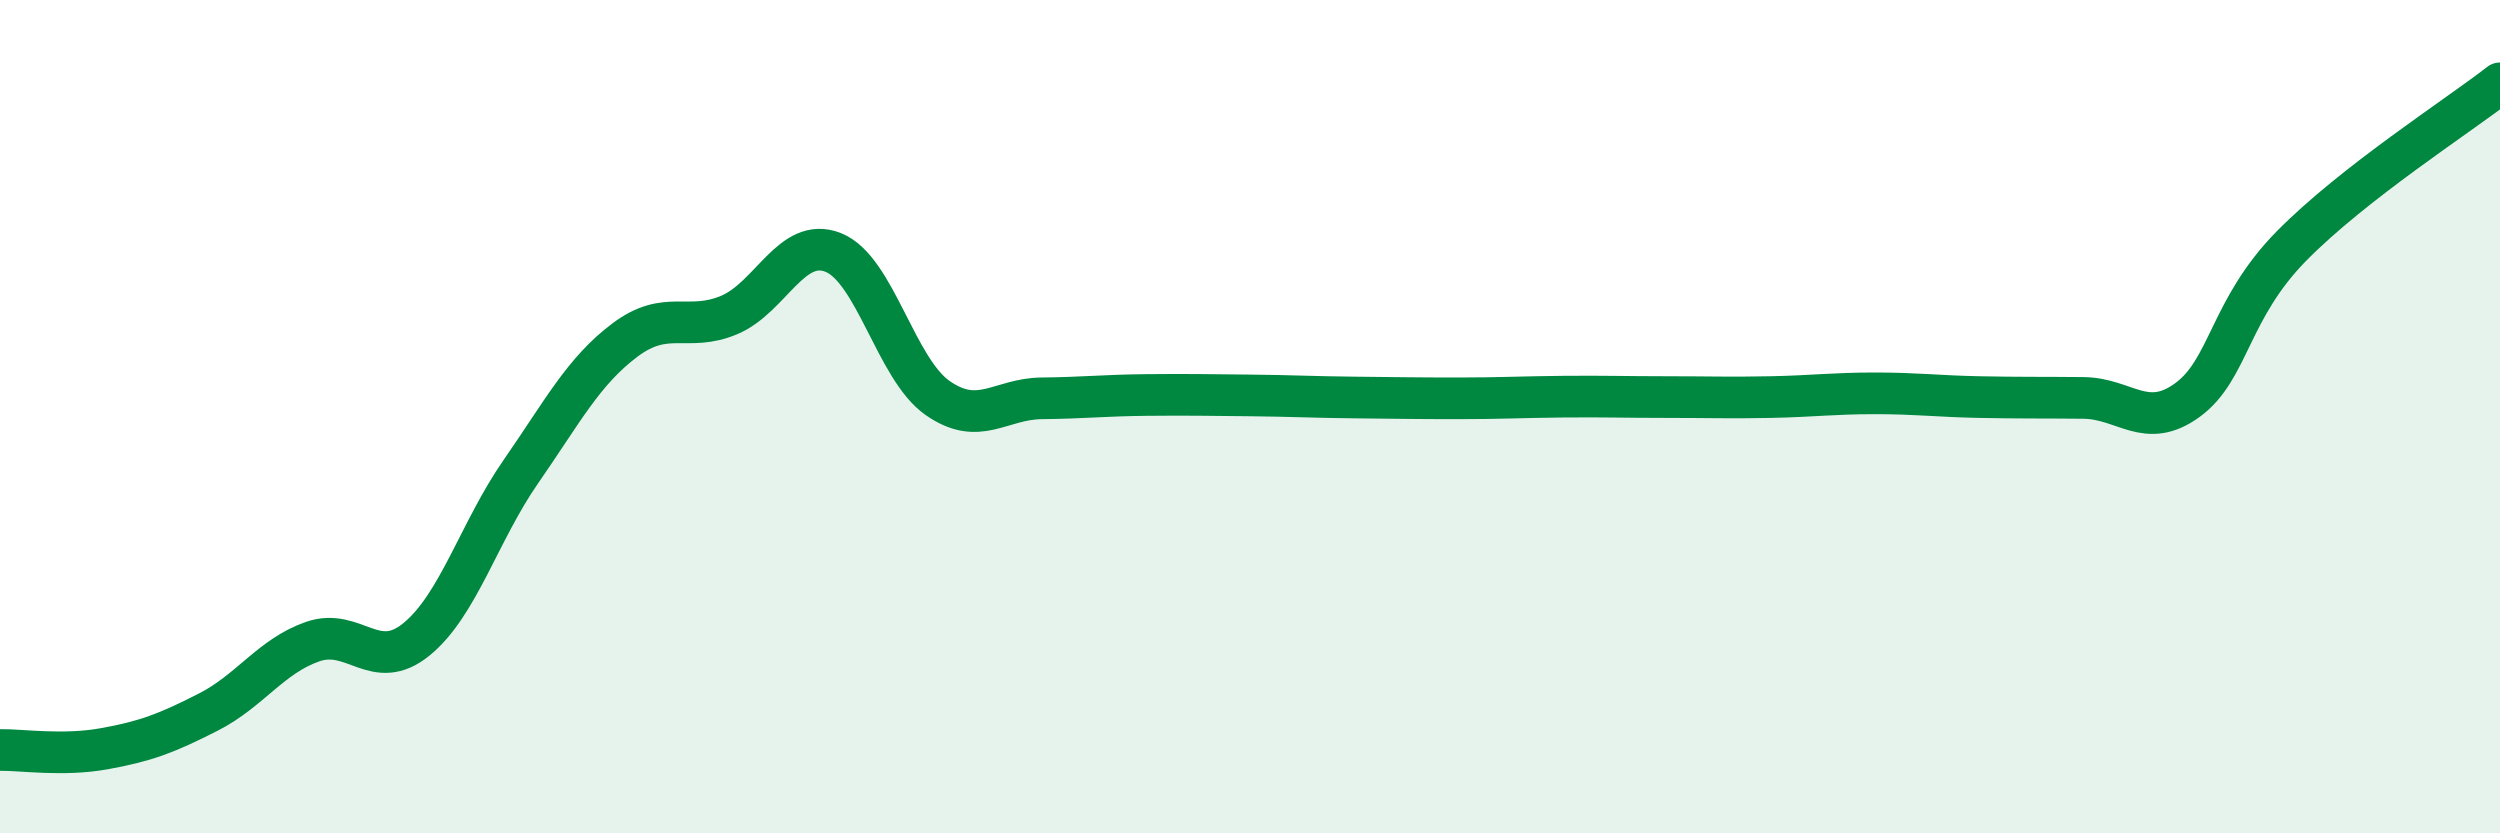 
    <svg width="60" height="20" viewBox="0 0 60 20" xmlns="http://www.w3.org/2000/svg">
      <path
        d="M 0,18 C 0.5,17.99 1.5,18.15 2.5,17.97 C 3.5,17.79 4,17.6 5,17.09 C 6,16.58 6.5,15.75 7.5,15.4 C 8.5,15.05 9,16.16 10,15.34 C 11,14.52 11.5,12.76 12.5,11.32 C 13.5,9.88 14,8.91 15,8.16 C 16,7.41 16.5,7.98 17.5,7.56 C 18.5,7.14 19,5.66 20,6.06 C 21,6.46 21.5,8.85 22.5,9.55 C 23.5,10.25 24,9.57 25,9.56 C 26,9.55 26.5,9.49 27.5,9.48 C 28.5,9.47 29,9.48 30,9.49 C 31,9.5 31.5,9.53 32.5,9.54 C 33.5,9.55 34,9.56 35,9.56 C 36,9.56 36.5,9.53 37.5,9.52 C 38.5,9.51 39,9.53 40,9.53 C 41,9.53 41.5,9.55 42.5,9.53 C 43.5,9.51 44,9.44 45,9.44 C 46,9.44 46.5,9.51 47.5,9.53 C 48.5,9.55 49,9.54 50,9.55 C 51,9.56 51.5,10.33 52.5,9.6 C 53.5,8.87 53.5,7.42 55,5.9 C 56.5,4.38 59,2.78 60,2L60 20L0 20Z"
        fill="#008740"
        opacity="0.1"
        stroke-linecap="round"
        stroke-linejoin="round"
      />
      <path
        d="M 0,18 C 0.5,17.99 1.5,18.15 2.5,17.97 C 3.5,17.79 4,17.6 5,17.09 C 6,16.58 6.5,15.75 7.5,15.4 C 8.5,15.05 9,16.16 10,15.34 C 11,14.52 11.5,12.76 12.5,11.32 C 13.5,9.88 14,8.91 15,8.16 C 16,7.41 16.5,7.98 17.5,7.56 C 18.5,7.14 19,5.66 20,6.06 C 21,6.46 21.5,8.85 22.5,9.55 C 23.5,10.25 24,9.57 25,9.56 C 26,9.55 26.5,9.49 27.5,9.48 C 28.5,9.47 29,9.48 30,9.49 C 31,9.5 31.5,9.53 32.5,9.54 C 33.5,9.55 34,9.56 35,9.56 C 36,9.56 36.5,9.53 37.5,9.52 C 38.5,9.51 39,9.53 40,9.53 C 41,9.53 41.5,9.55 42.5,9.53 C 43.5,9.51 44,9.44 45,9.44 C 46,9.44 46.5,9.51 47.5,9.53 C 48.5,9.55 49,9.54 50,9.55 C 51,9.56 51.5,10.33 52.5,9.6 C 53.5,8.87 53.5,7.42 55,5.9 C 56.5,4.38 59,2.78 60,2"
        stroke="#008740"
        stroke-width="1"
        fill="none"
        stroke-linecap="round"
        stroke-linejoin="round"
      />
    </svg>
  
